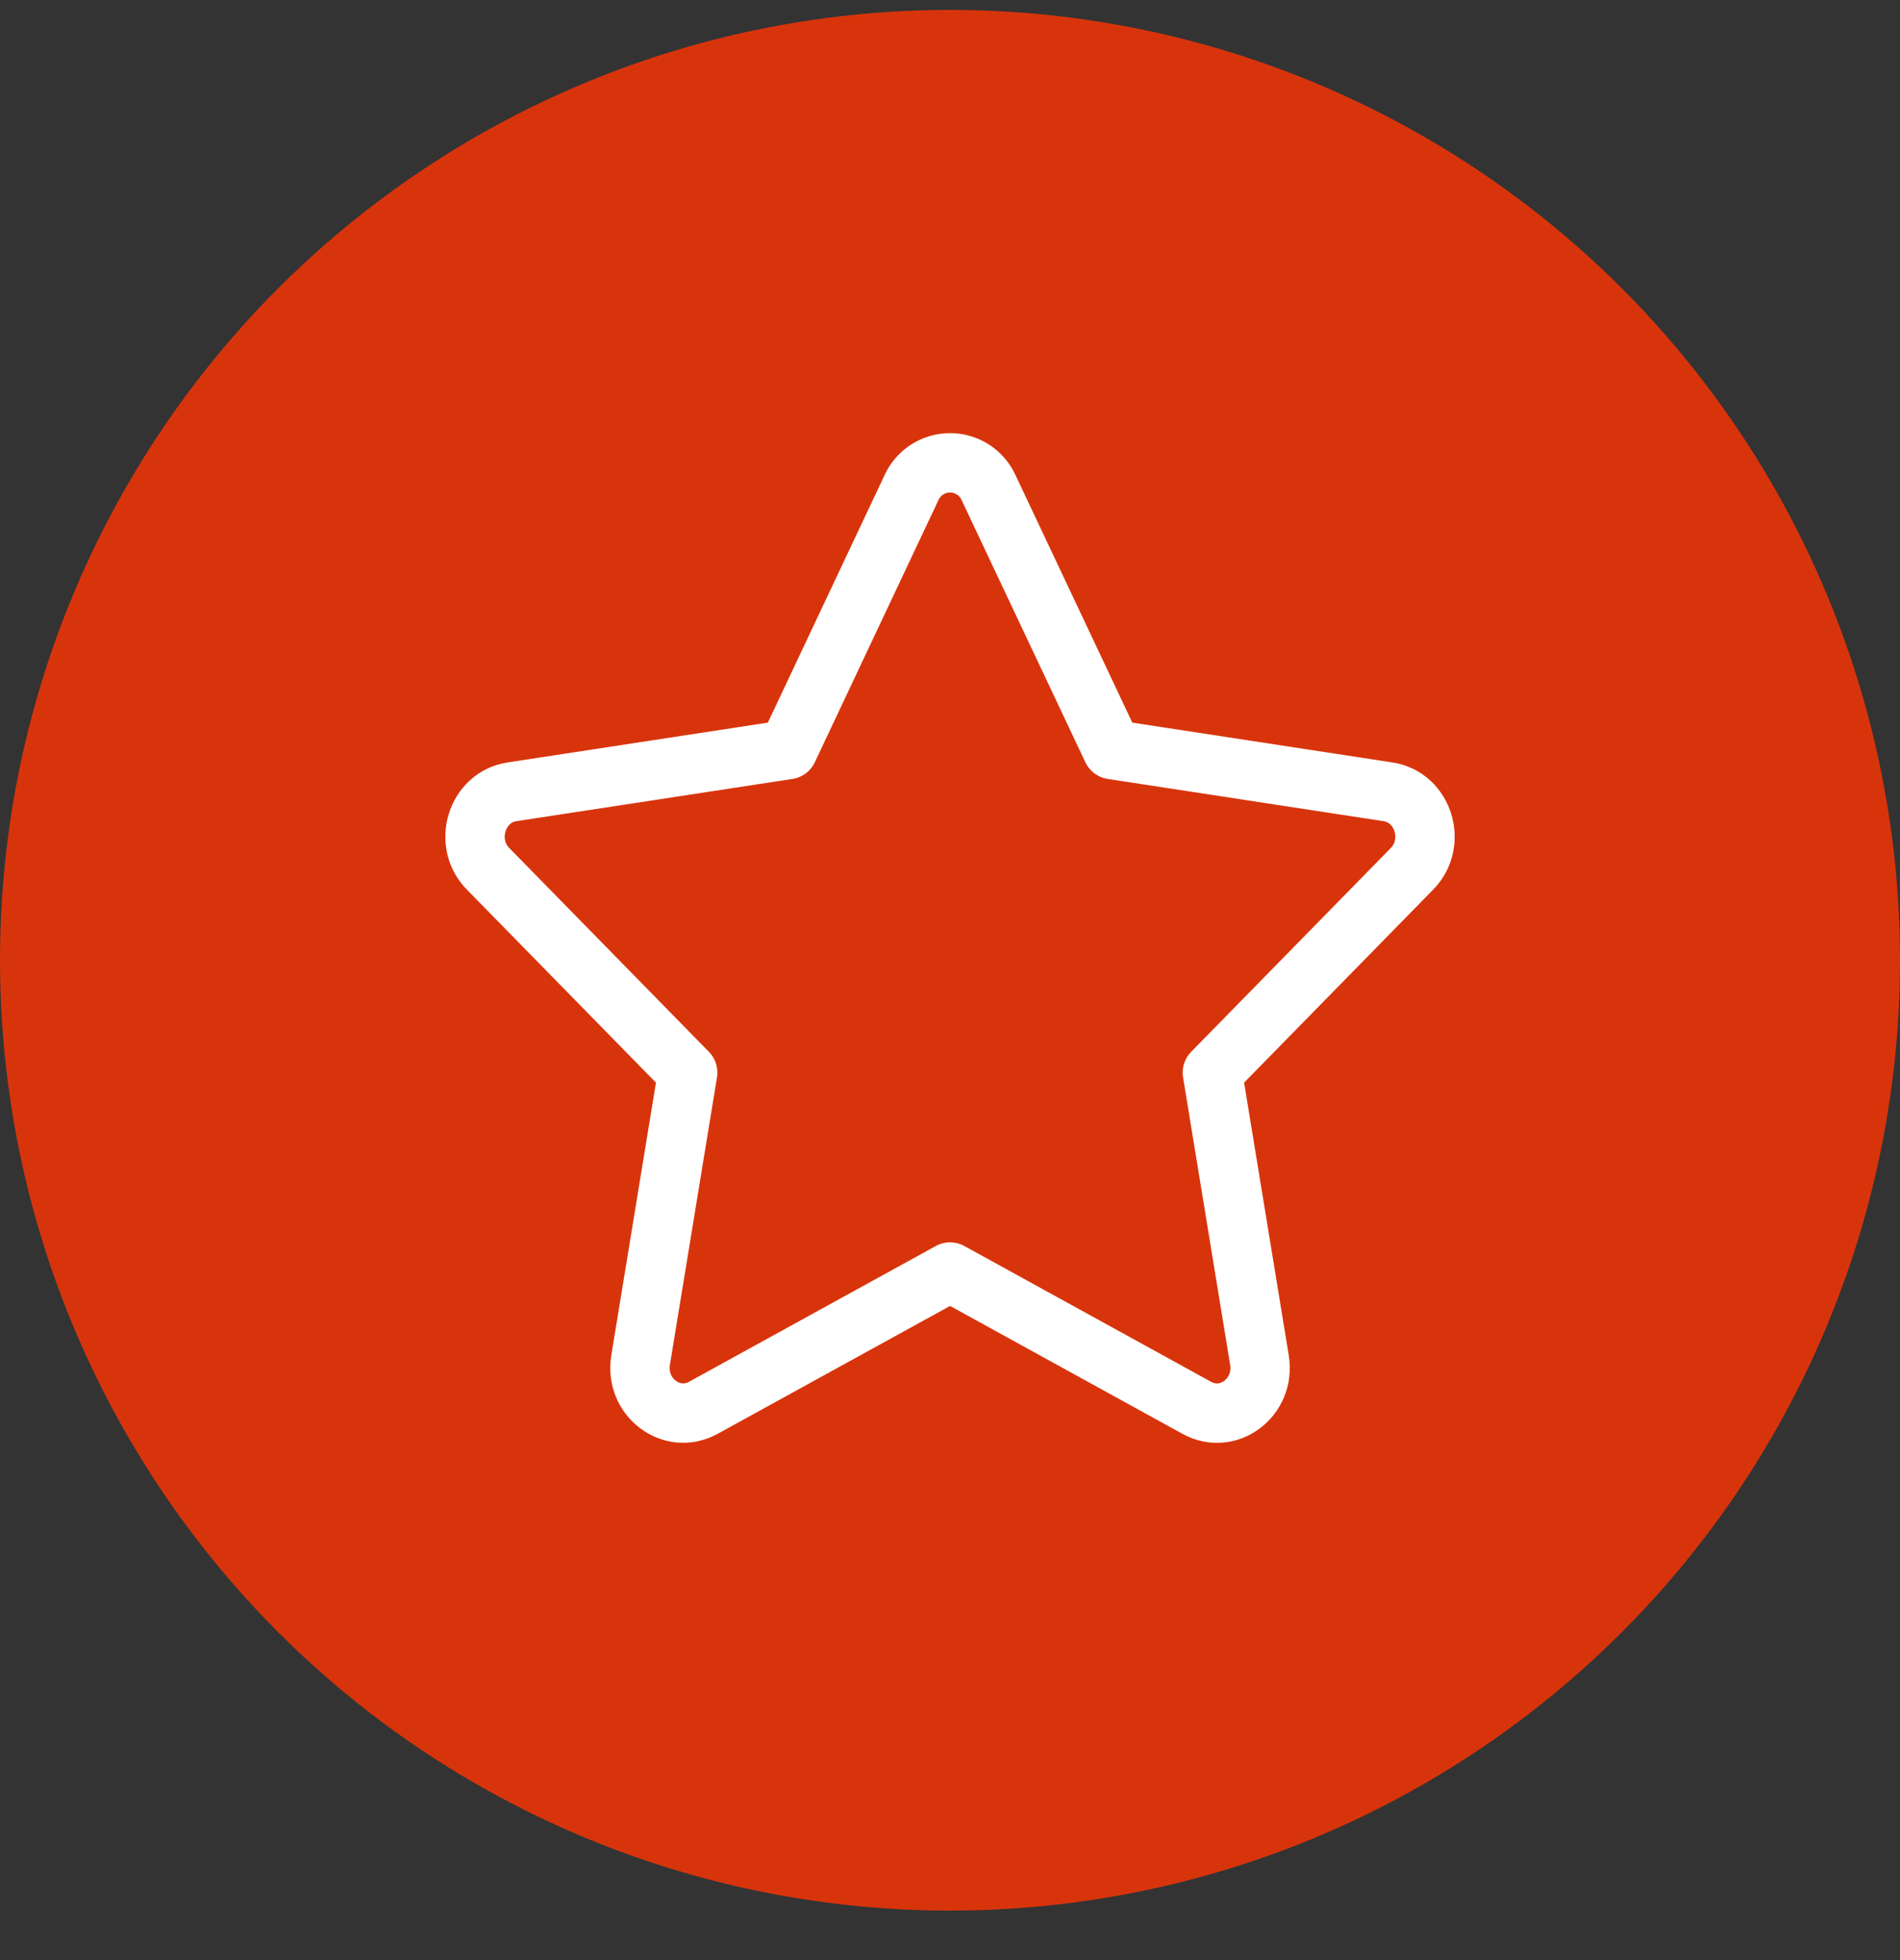 <svg width="32" height="33" viewBox="0 0 32 33" fill="none" xmlns="http://www.w3.org/2000/svg">
<rect x="0" y="0" width="32" height="33" fill="#333333" stroke="none"/>
<circle cx="16" cy="16.167" r="16" fill="#D8340C"/>
<path d="M13.271 12.62L15.349 8.215C15.405 8.089 15.497 7.982 15.612 7.907C15.728 7.832 15.863 7.792 16.001 7.792C16.138 7.792 16.273 7.832 16.389 7.907C16.505 7.982 16.596 8.089 16.652 8.215L18.732 12.62L23.377 13.331C23.974 13.422 24.211 14.191 23.779 14.629L20.419 18.058L21.212 22.9C21.313 23.522 20.691 23.997 20.156 23.702L16.001 21.416L11.845 23.702C11.312 23.995 10.688 23.522 10.789 22.9L11.582 18.058L8.222 14.629C7.788 14.191 8.028 13.422 8.622 13.331L13.271 12.62Z" stroke="white" stroke-linecap="round" stroke-linejoin="round"/>
</svg>
